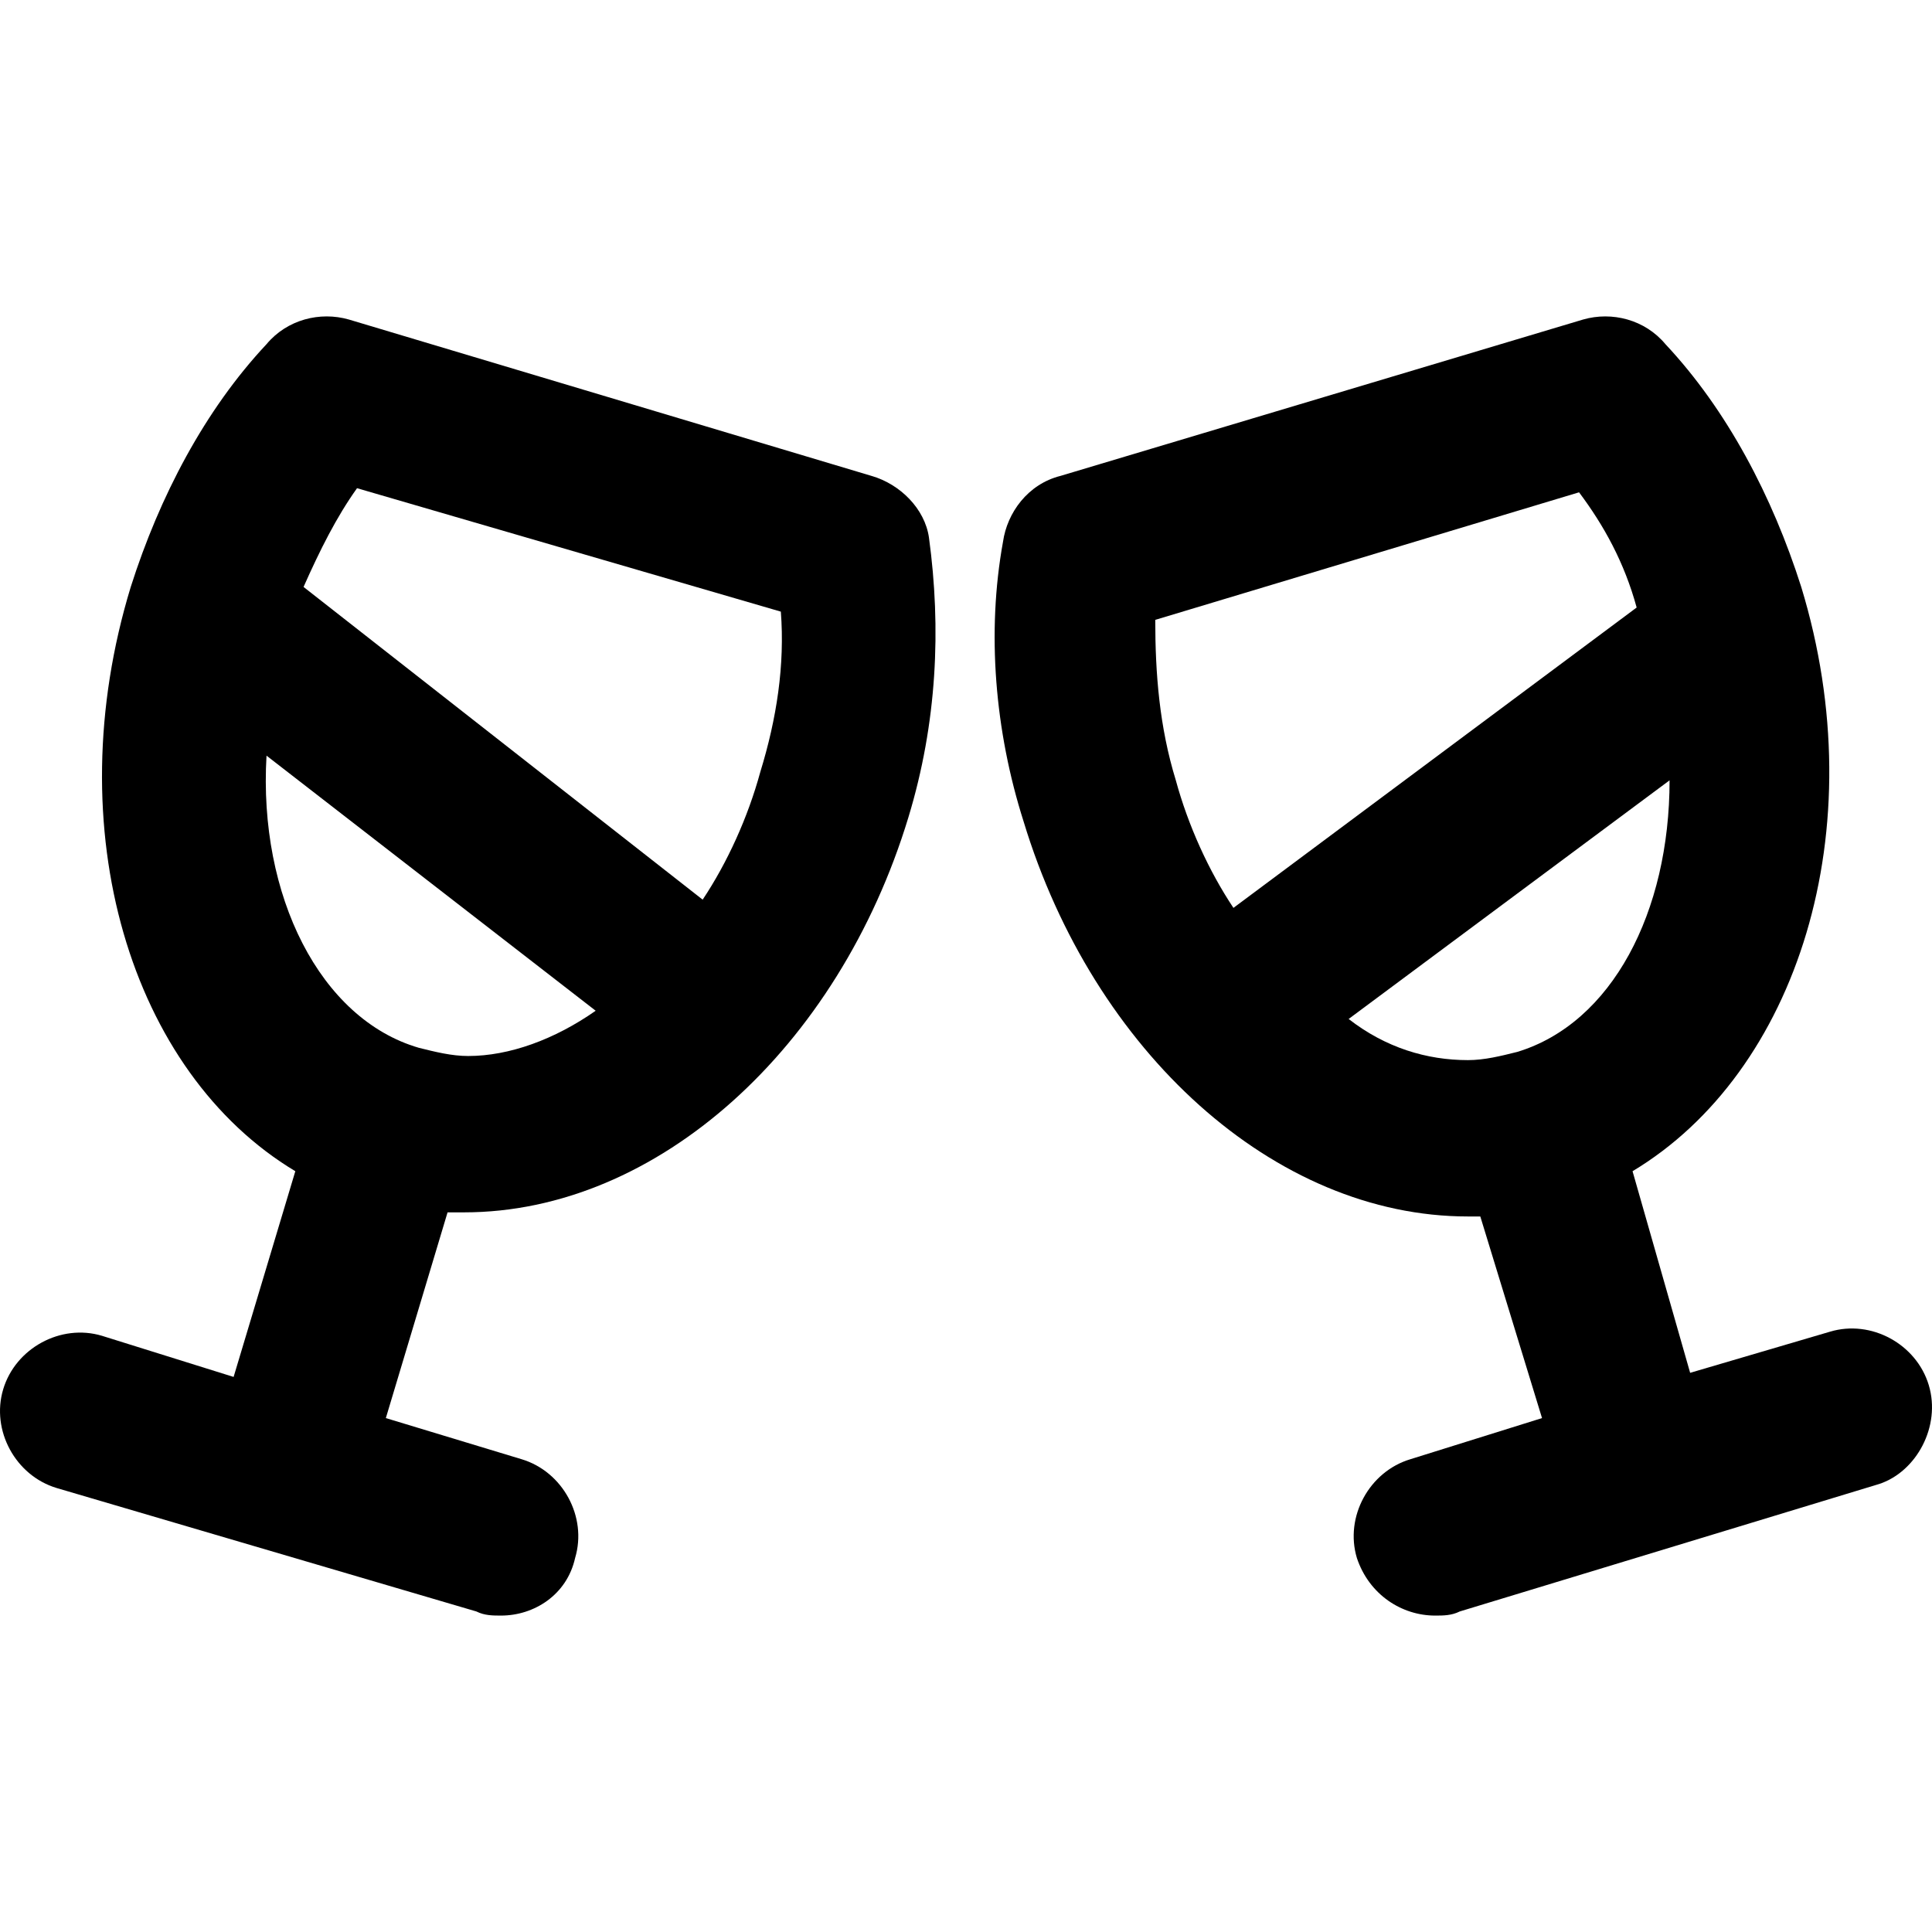 <?xml version="1.0" encoding="iso-8859-1"?>
<!-- Uploaded to: SVG Repo, www.svgrepo.com, Generator: SVG Repo Mixer Tools -->
<svg fill="#000000" height="800px" width="800px" version="1.1" id="Layer_1" xmlns="http://www.w3.org/2000/svg" xmlns:xlink="http://www.w3.org/1999/xlink" 
	 viewBox="0 0 500.859 500.859" xml:space="preserve">
<g>
	<g>
		<path d="M240.827,139.363c-1.067-7.467-7.467-13.867-14.933-16L90.427,82.829c-7.467-2.133-16,0-21.333,6.4
			c-16,17.067-27.733,39.467-35.2,62.933c-19.2,62.933,0,125.867,42.667,151.467l-16,53.333l-34.133-10.667
			c-10.667-3.2-22.4,3.2-25.6,13.867c-3.2,10.667,3.2,22.4,13.867,25.6l108.8,32c2.133,1.067,4.267,1.067,6.4,1.067
			c8.533,0,17.067-5.333,19.2-14.933c3.2-10.667-3.2-22.4-13.867-25.6l-35.2-10.667l16-53.333c1.067,0,3.2,0,4.267,0
			c50.133,0,97.067-42.667,115.2-102.4C242.96,187.363,244.026,162.829,240.827,139.363z M121.36,273.763
			c-4.267,0-8.533-1.067-12.8-2.133c-25.6-7.467-41.6-39.467-39.466-75.733l85.333,66.133
			C143.76,269.496,132.026,273.763,121.36,273.763z M197.093,200.162c-3.2,11.733-8.533,23.467-14.933,33.067L78.693,152.162
			c4.267-9.6,8.534-18.133,13.867-25.6l109.867,32C203.493,172.429,201.36,186.296,197.093,200.162z"/>
	</g>
</g>
<g>
	<g>
		<path d="M500.026,359.096c-3.2-10.667-14.933-17.067-25.6-13.867l-36.267,10.667l-14.933-52.267
			c42.667-25.6,62.933-88.533,43.733-151.467c-7.467-23.467-19.2-45.867-35.2-62.933c-5.333-6.4-13.867-8.533-21.333-6.4
			L274.96,123.363c-8.533,2.133-13.867,9.6-14.933,17.067c-4.267,23.467-2.133,49.067,5.333,72.533
			c18.133,59.733,65.067,102.4,115.2,102.4c1.067,0,2.133,0,3.2,0l16,52.267l-34.133,10.667c-10.667,3.2-17.067,14.933-13.867,25.6
			c3.2,9.6,11.733,14.933,20.267,14.933c2.133,0,4.267,0,6.4-1.067l108.8-33.067C496.827,381.496,503.227,369.763,500.026,359.096z
			 M304.827,202.296c-4.267-13.867-5.333-27.733-5.333-41.6l109.867-33.066c6.4,8.533,11.733,18.133,14.933,29.867L319.76,235.362
			C313.36,225.762,308.026,214.029,304.827,202.296z M393.36,272.696c-4.267,1.067-8.533,2.133-12.8,2.133
			c-10.667,0-21.333-3.2-30.933-10.667l83.2-61.867C432.827,236.429,417.893,265.229,393.36,272.696z"/>
	</g>
</g>
</svg>